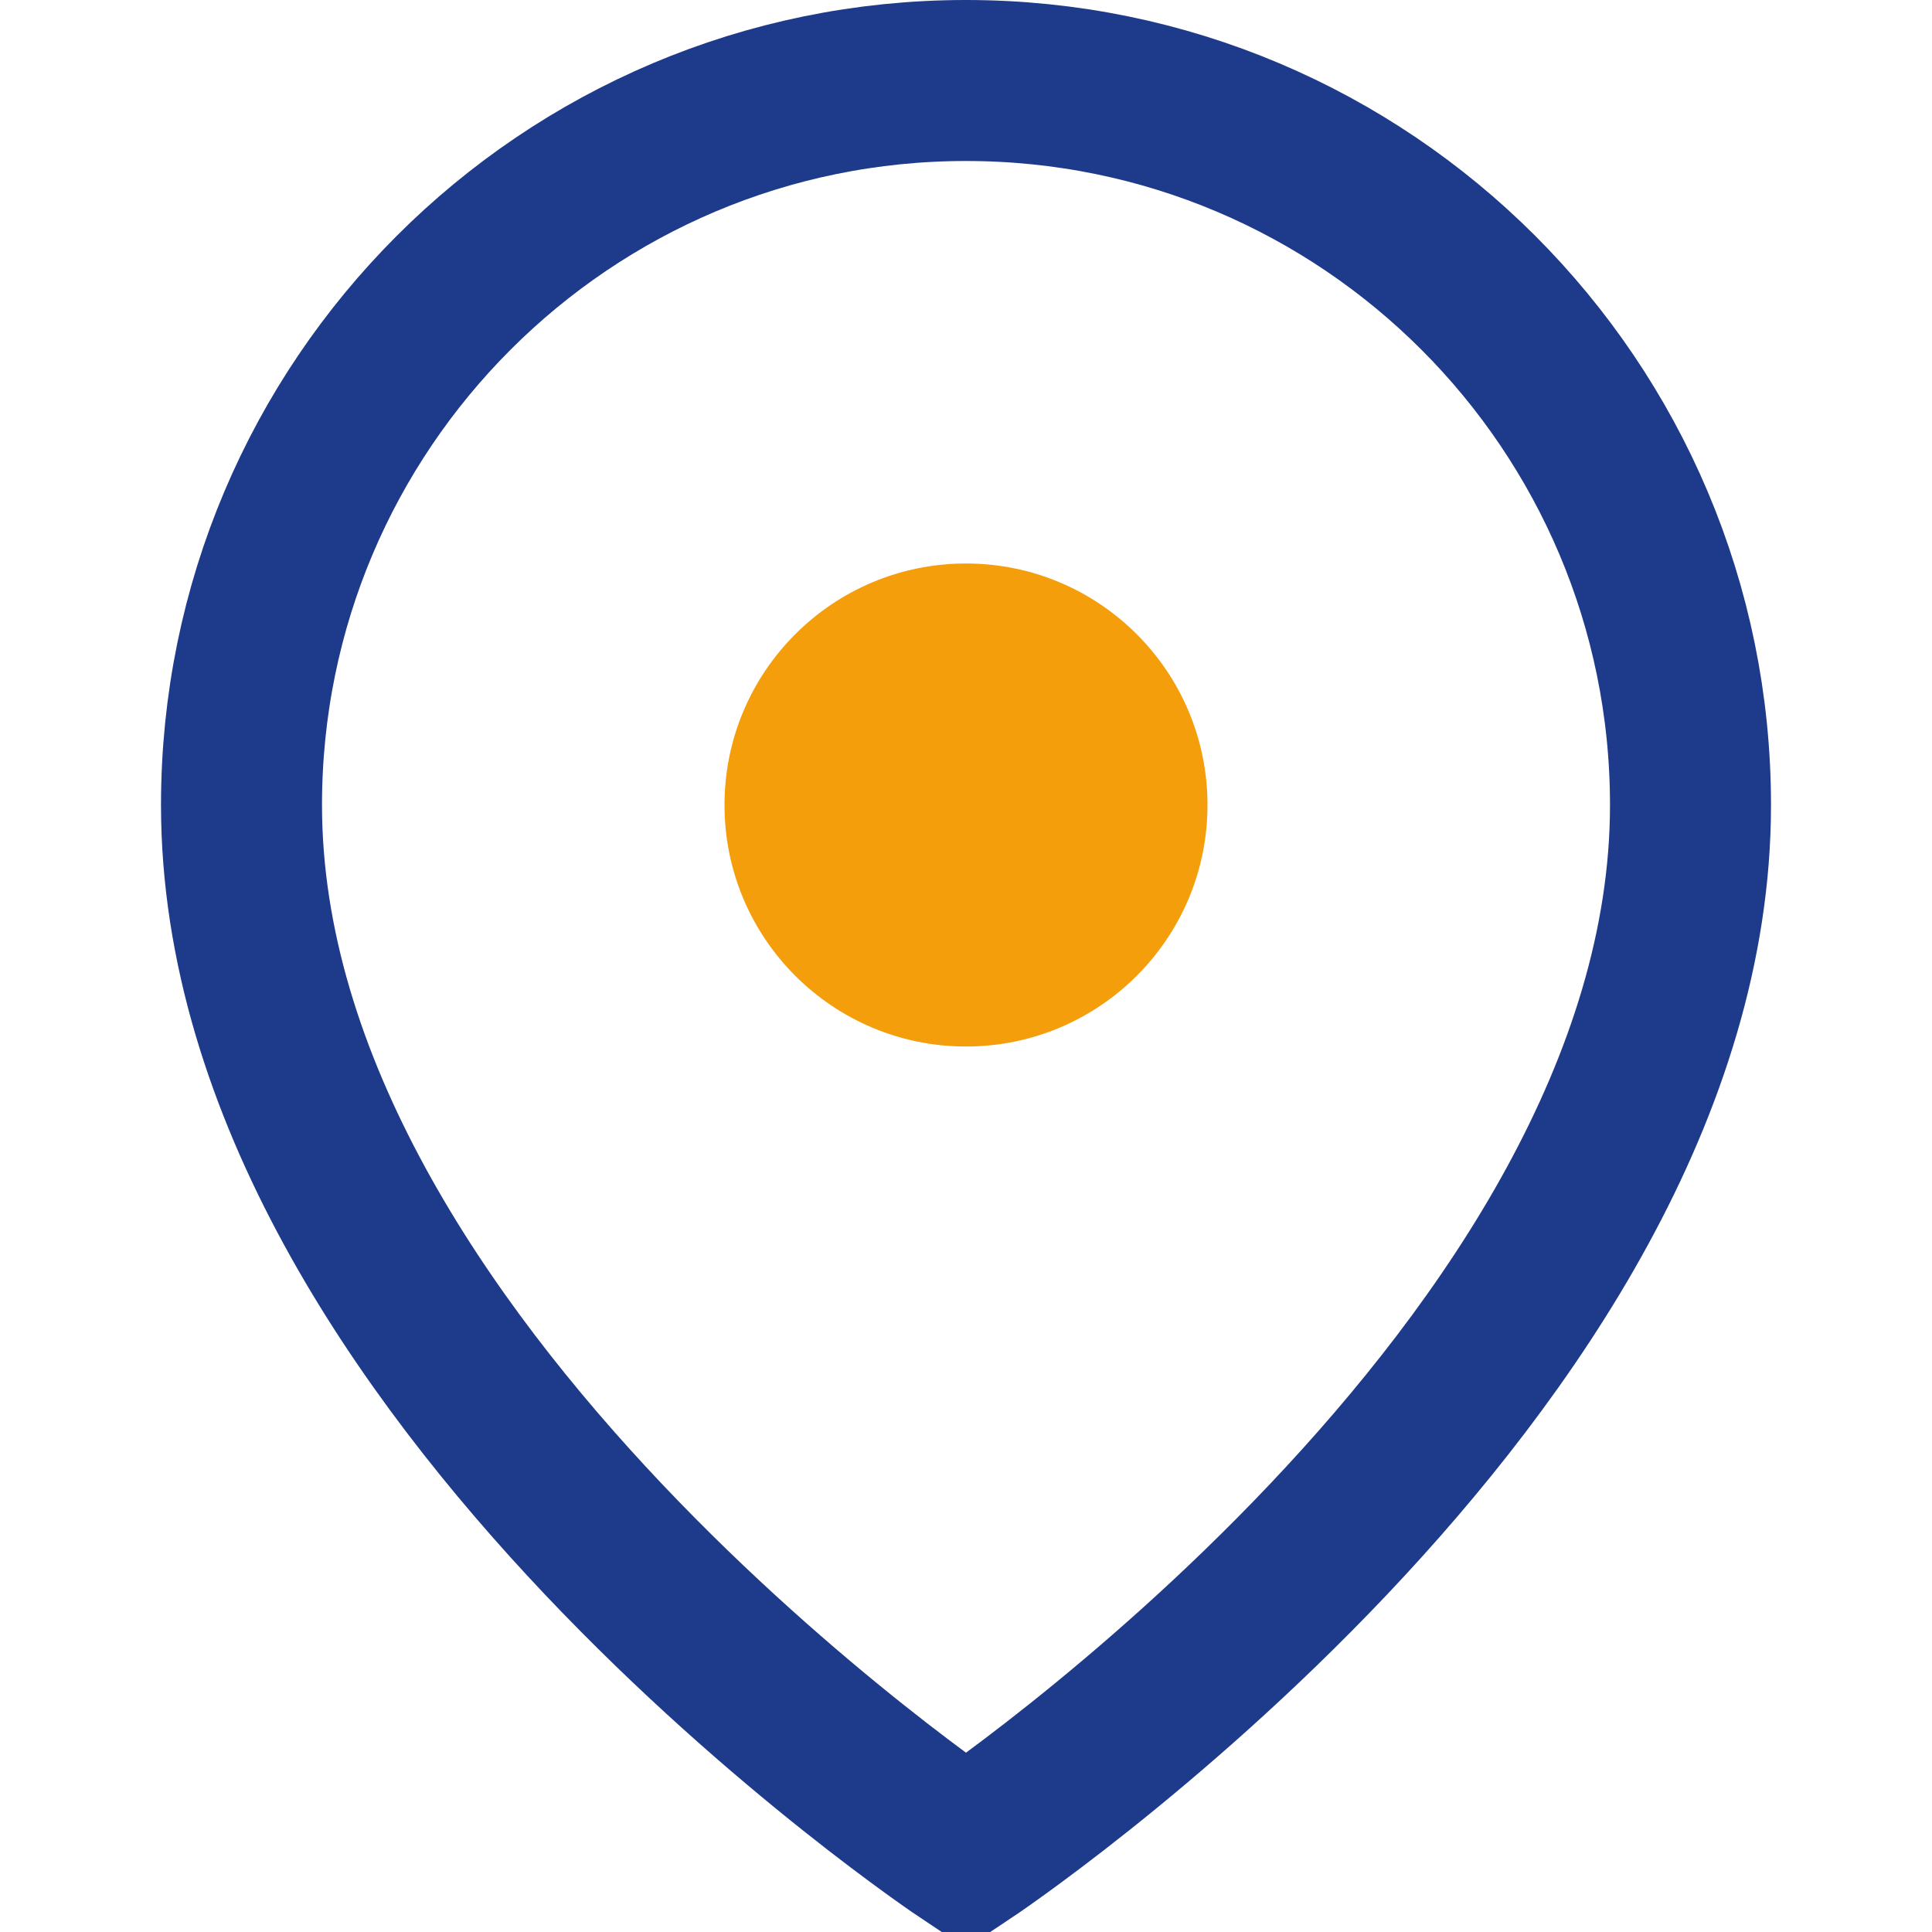 <svg width="24" height="24" viewBox="0 0 24 24" fill="none" xmlns="http://www.w3.org/2000/svg">
  <path d="M21 10C21 17 12 23 12 23S3 17 3 10C3 5.03 7.03 1 12 1S21 5.03 21 10Z" stroke="#1e3a8a" stroke-width="2" fill="none"/>
  <circle cx="12" cy="10" r="3" fill="#f59e0b"/>
</svg>